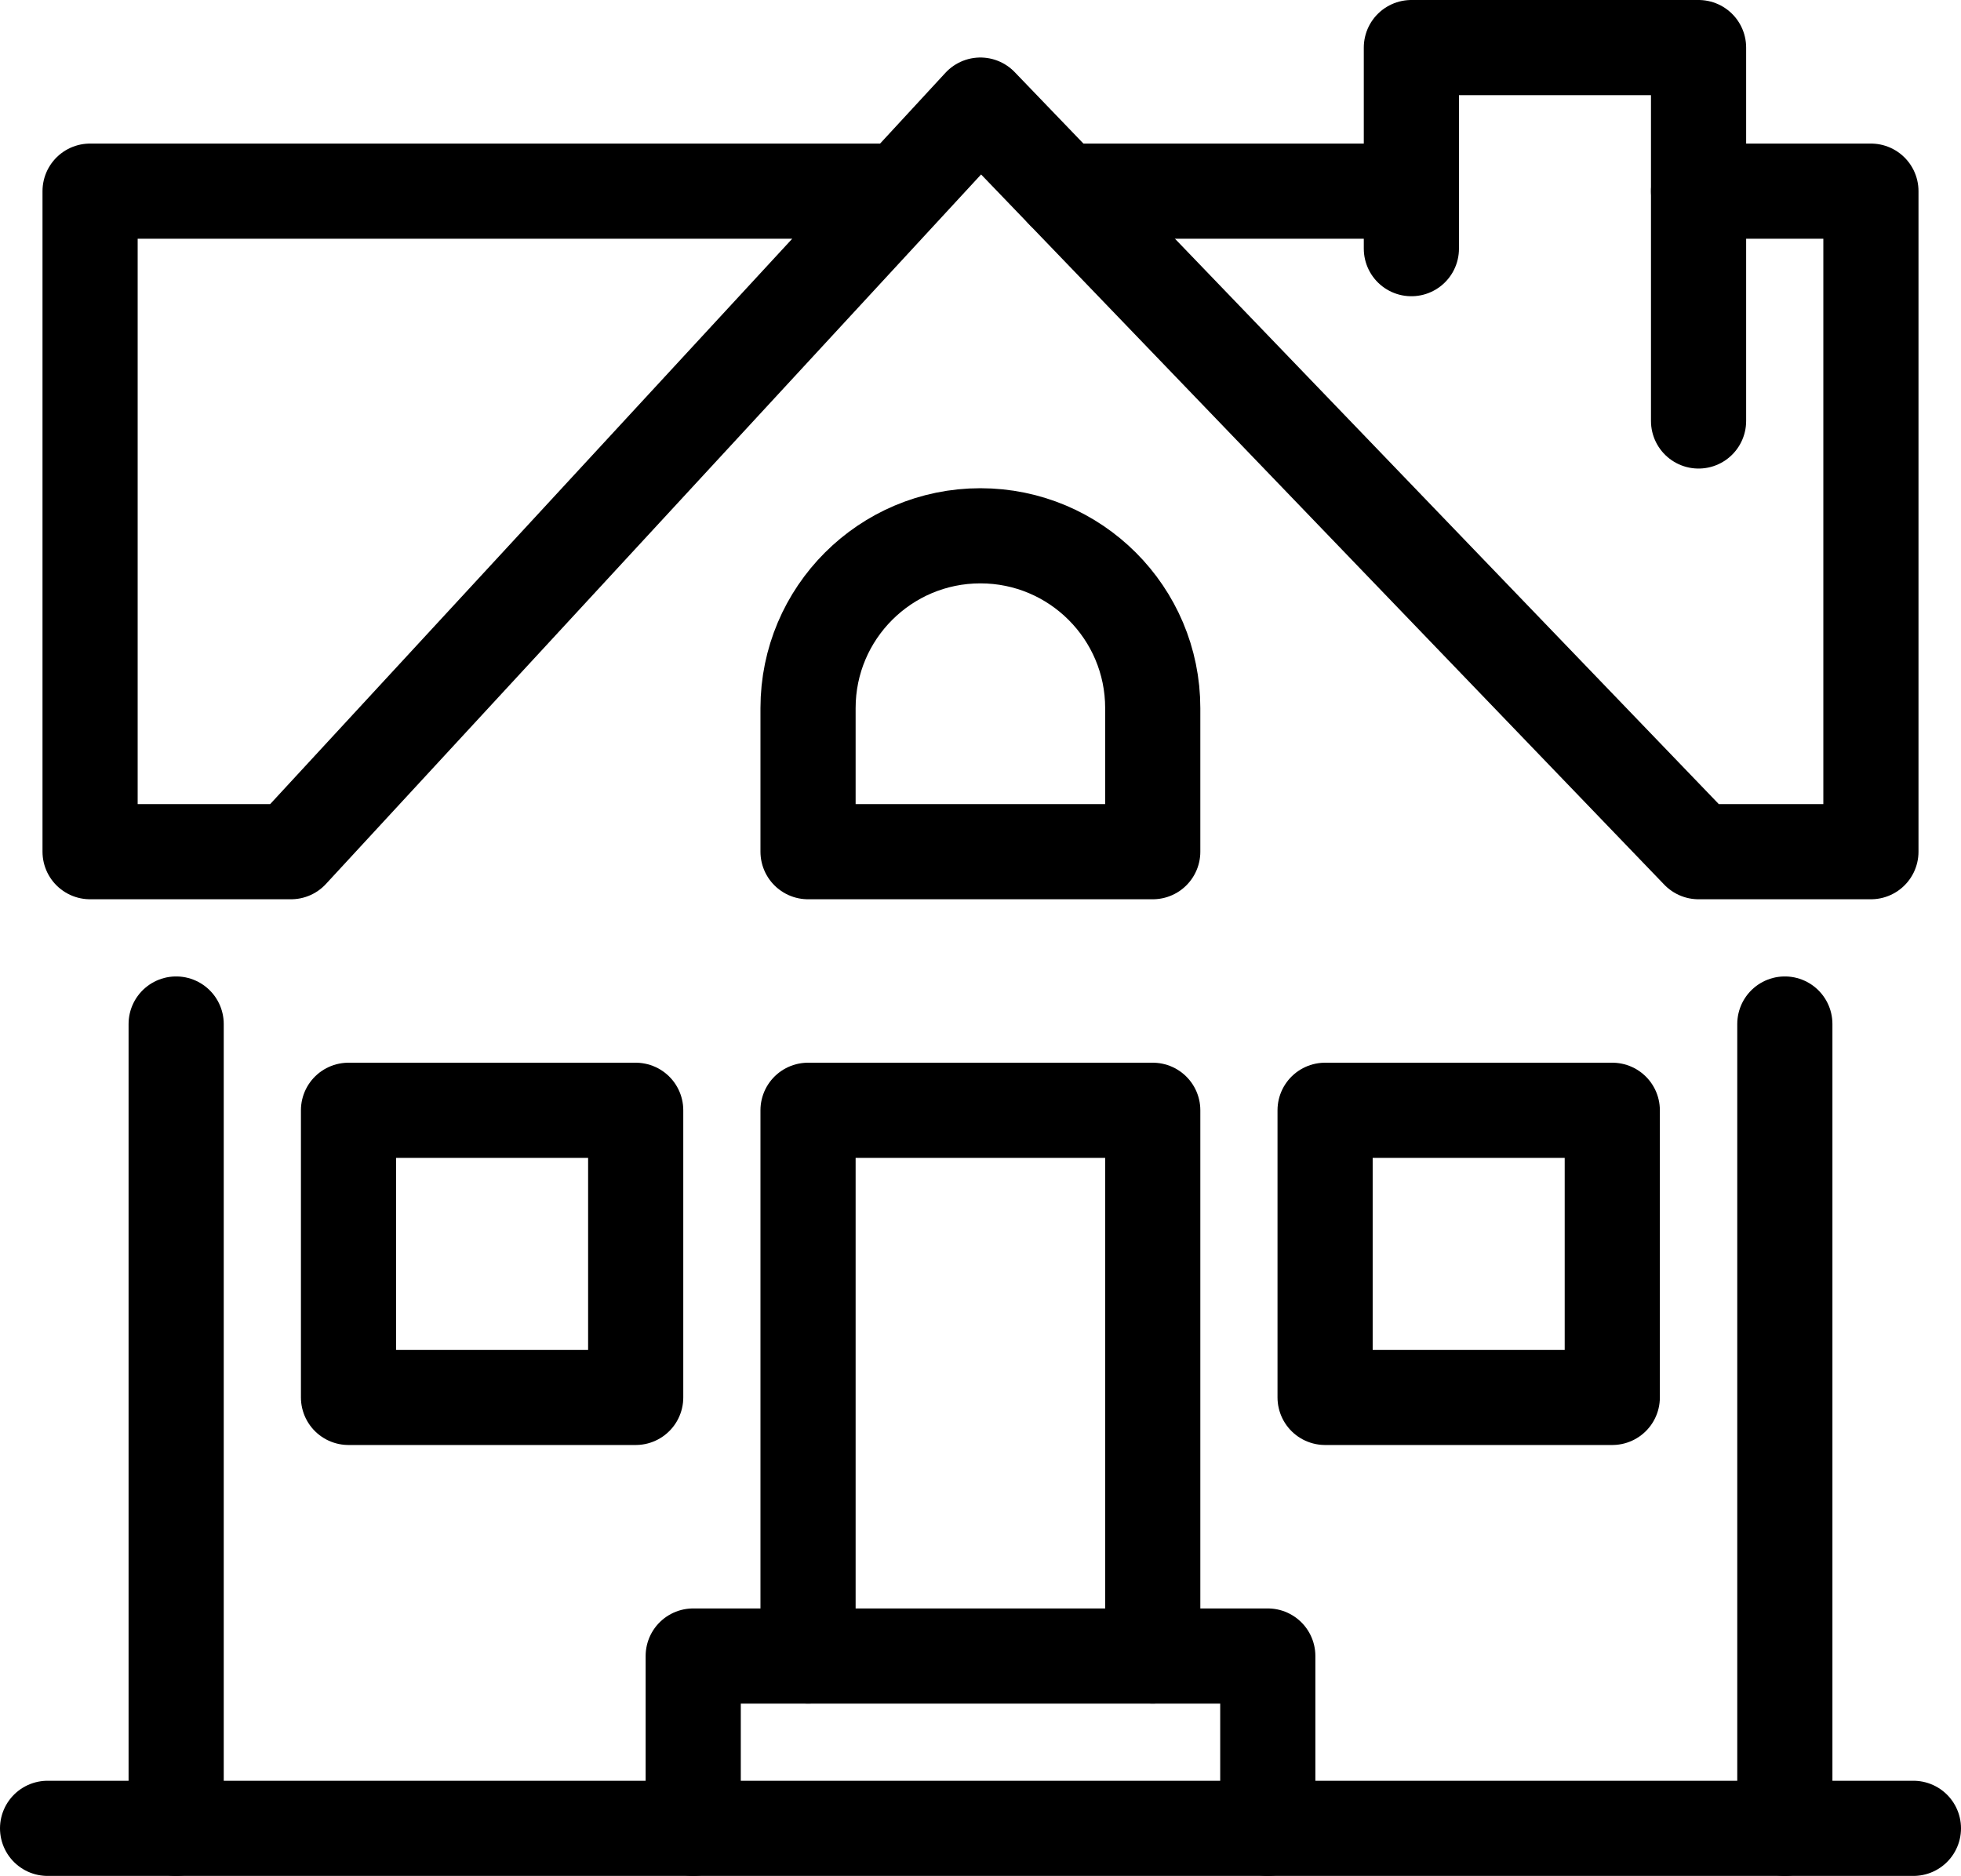 <?xml version="1.0" encoding="UTF-8"?><svg id="Layer_1" xmlns="http://www.w3.org/2000/svg" width="92.73" height="88.72" viewBox="0 0 92.73 88.72"><defs><style>.cls-1{fill:none;stroke:#000;stroke-linecap:round;stroke-linejoin:round;stroke-width:4.5px;}</style></defs><g id="mansion"><line class="cls-1" x1="2.25" y1="86.47" x2="90.48" y2="86.47"/><polyline class="cls-1" points="42.59 9.04 4.26 9.04 4.26 40.28 13.76 40.28 46.36 4.97 80.32 40.28 88.47 40.28 88.47 9.04 80.32 9.04"/><polyline class="cls-1" points="66.74 11.76 66.74 2.25 80.32 2.25 80.32 19.91"/><line class="cls-1" x1="84.4" y1="86.47" x2="84.4" y2="48.43"/><polyline class="cls-1" points="38.21 78.32 38.21 52.51 54.51 52.51 54.51 78.32"/><line class="cls-1" x1="8.33" y1="48.43" x2="8.33" y2="86.47"/><rect class="cls-1" x="62.66" y="52.51" width="13.58" height="13.58"/><rect class="cls-1" x="16.48" y="52.51" width="13.58" height="13.58"/><polyline class="cls-1" points="32.78 86.47 32.78 78.32 59.95 78.32 59.95 86.47"/><line class="cls-1" x1="66.74" y1="9.04" x2="50.28" y2="9.04"/><path class="cls-1" d="M54.51,40.28h-16.3v-6.79c0-4.5,3.65-8.15,8.15-8.15h0c4.5,0,8.15,3.65,8.15,8.15v6.79Z"/></g></svg>